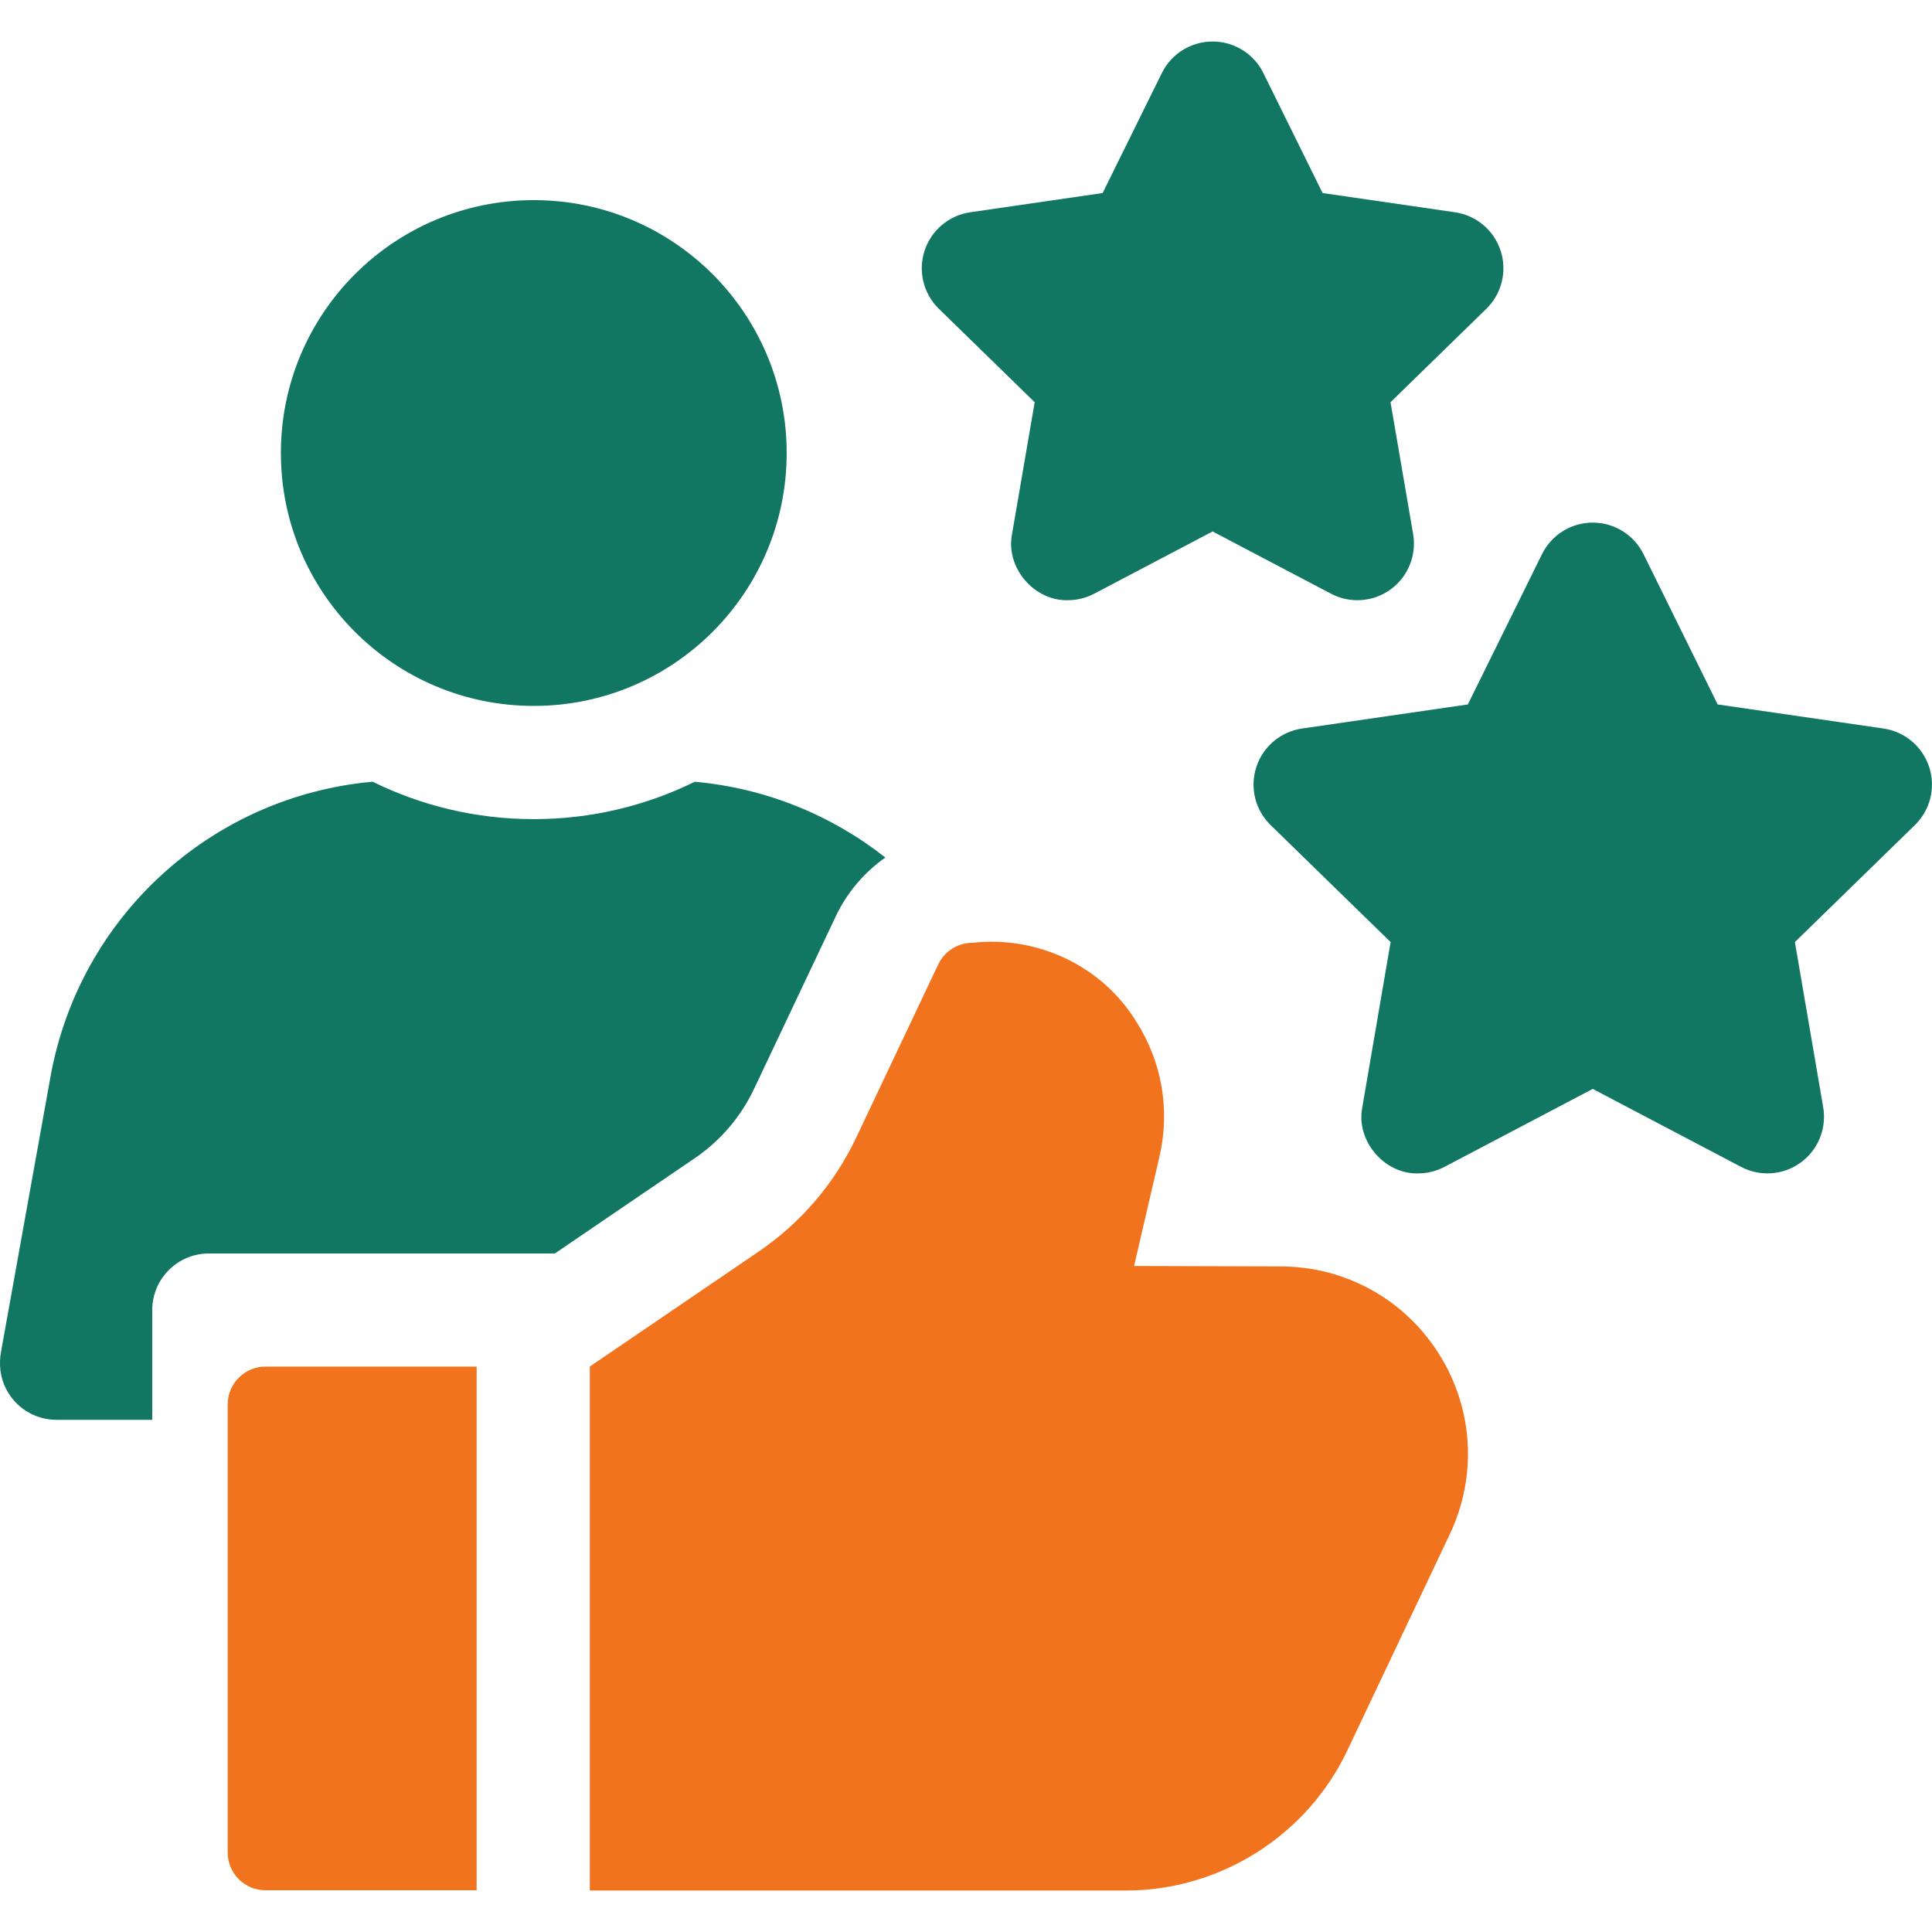 <svg width="60" height="60" viewBox="0 0 60 60" fill="none" xmlns="http://www.w3.org/2000/svg">
<path d="M33.163 18.64C32.112 18.667 31.224 17.624 31.43 16.585L32.133 12.491L29.158 9.591C28.679 9.124 28.506 8.425 28.713 7.788C28.92 7.152 29.47 6.688 30.132 6.592L34.243 5.995L36.082 2.269C36.378 1.669 36.989 1.289 37.658 1.289C38.328 1.289 38.939 1.669 39.235 2.269L41.074 5.995L45.185 6.592C45.847 6.688 46.397 7.152 46.604 7.788C46.811 8.425 46.638 9.123 46.159 9.591L43.184 12.491L43.886 16.585C43.999 17.245 43.728 17.911 43.187 18.305C42.646 18.698 41.928 18.75 41.336 18.438L37.658 16.505L33.981 18.438C33.724 18.573 33.443 18.64 33.163 18.64Z" fill="#117763"/>
<path d="M44.04 36.441C42.989 36.468 42.101 35.425 42.308 34.386L43.187 29.257L39.461 25.624C38.981 25.157 38.809 24.458 39.016 23.822C39.222 23.186 39.773 22.722 40.435 22.625L45.585 21.877L47.888 17.21C48.184 16.61 48.795 16.23 49.464 16.23C50.134 16.23 50.745 16.61 51.041 17.21L53.344 21.877L58.494 22.625C59.156 22.722 59.706 23.186 59.913 23.822C60.12 24.458 59.947 25.157 59.468 25.624L55.742 29.256L56.621 34.386C56.734 35.045 56.463 35.712 55.922 36.105C55.381 36.498 54.663 36.55 54.071 36.239L49.464 33.817L44.858 36.239C44.601 36.374 44.32 36.441 44.04 36.441Z" fill="#117763"/>
<path d="M44.687 42.045C43.617 40.35 41.782 39.335 39.778 39.33L35.22 39.316L36.008 35.922C36.344 34.47 36.088 32.979 35.286 31.724C34.22 29.988 32.209 29.052 30.198 29.28C29.745 29.28 29.332 29.541 29.138 29.95L26.591 35.327C25.915 36.755 24.868 37.979 23.562 38.868L18.318 42.439V58.712H34.969C37.893 58.712 40.592 57.004 41.843 54.361L45.025 47.646C45.883 45.834 45.757 43.741 44.687 42.045Z" fill="#F2731D"/>
<path d="M8.244 42.441C7.597 42.441 7.072 42.966 7.072 43.613V57.532C7.072 58.18 7.597 58.704 8.244 58.704H14.802V42.441H8.244Z" fill="#F2731D"/>
<path d="M16.577 21.923C20.915 21.923 24.431 18.407 24.431 14.069C24.431 9.731 20.915 6.215 16.577 6.215C12.239 6.215 8.723 9.731 8.723 14.069C8.723 18.407 12.239 21.923 16.577 21.923Z" fill="#117763"/>
<path d="M16.576 25.439C14.782 25.439 13.084 25.021 11.573 24.277C6.593 24.723 2.467 28.441 1.567 33.444L0.031 41.985C-0.038 42.369 0.005 42.769 0.18 43.117C0.484 43.727 1.098 44.094 1.755 44.094H4.728V40.686C4.728 39.715 5.515 38.928 6.486 38.928H17.231L21.582 35.965C22.371 35.428 23.004 34.688 23.413 33.826L25.96 28.448C26.311 27.708 26.847 27.089 27.495 26.631C25.829 25.319 23.787 24.476 21.577 24.278C20.067 25.021 18.37 25.439 16.576 25.439Z" fill="#117763"/>
</svg>
